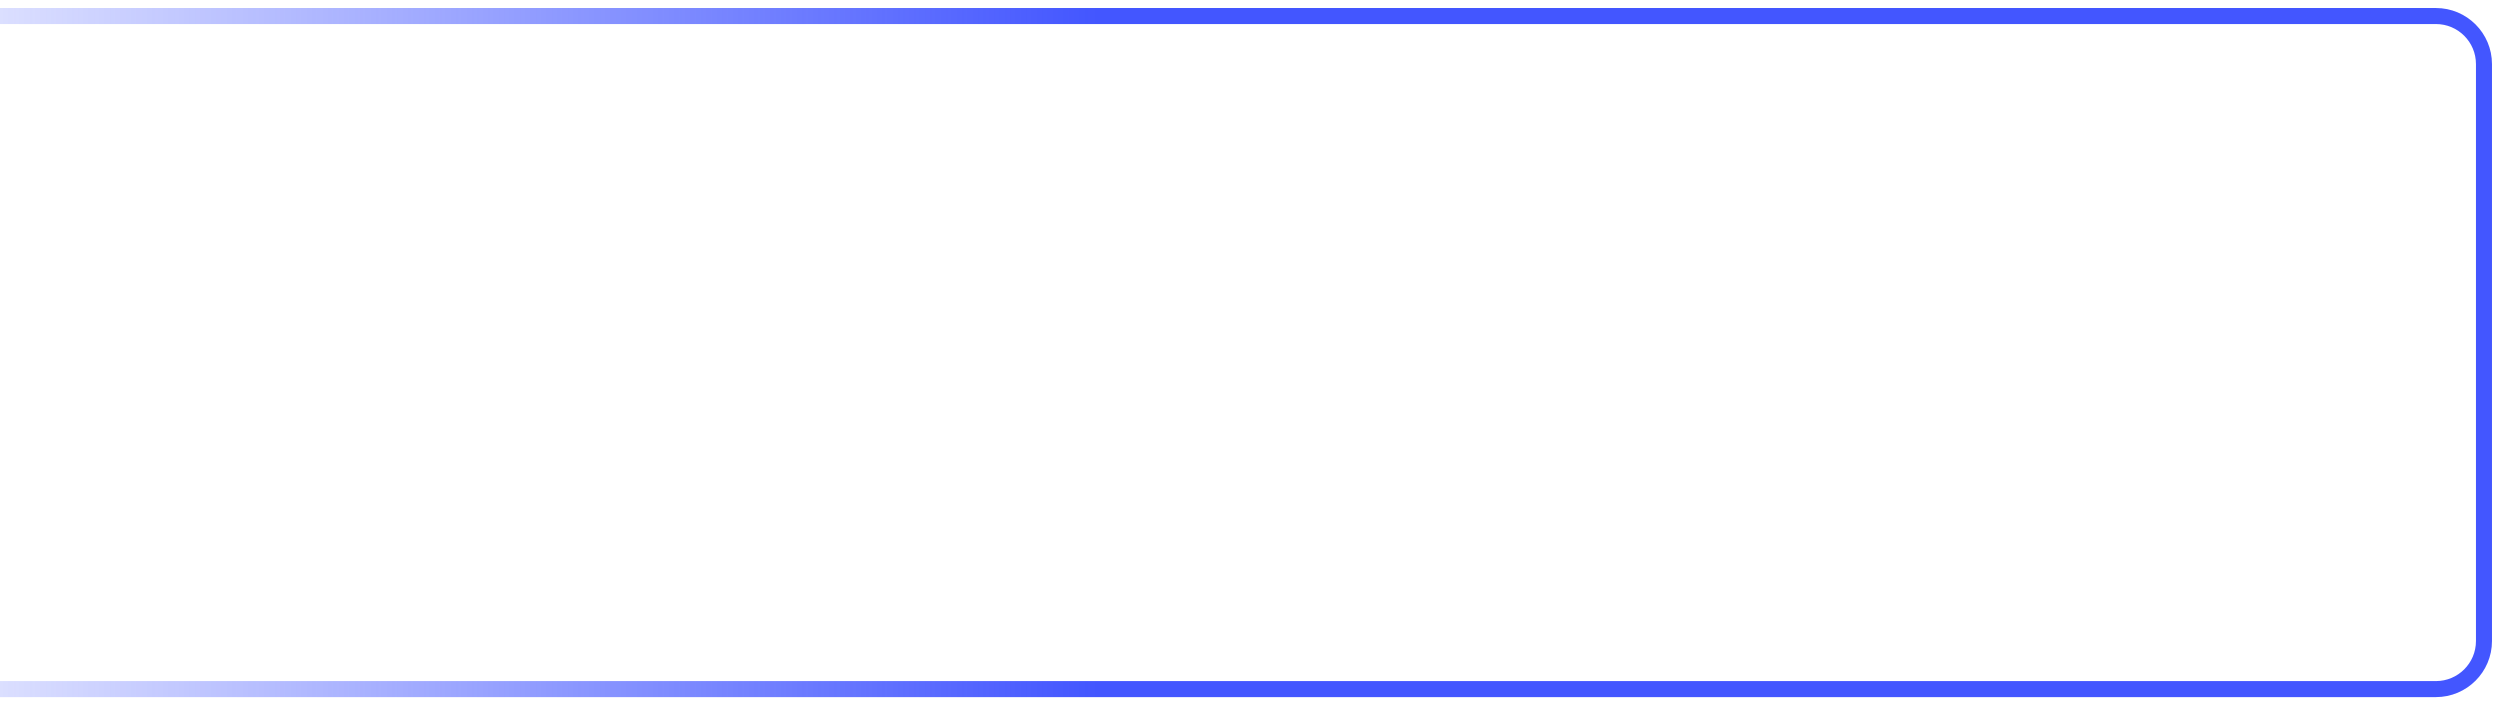 <?xml version="1.0" encoding="UTF-8"?> <svg xmlns="http://www.w3.org/2000/svg" width="156" height="44" viewBox="0 0 156 44" fill="none"> <path d="M3.8147e-06 43L152 43C153.657 43 155 41.657 155 40V4C155 2.343 153.657 1 152 1L3.8147e-06 1" stroke="url(#paint0_linear)"></path> <defs> <linearGradient id="paint0_linear" x1="155" y1="22" x2="-16.261" y2="22" gradientUnits="userSpaceOnUse"> <stop offset="0.505" stop-color="#4356FF"></stop> <stop offset="1" stop-color="#4356FF" stop-opacity="0"></stop> </linearGradient> </defs> </svg> 